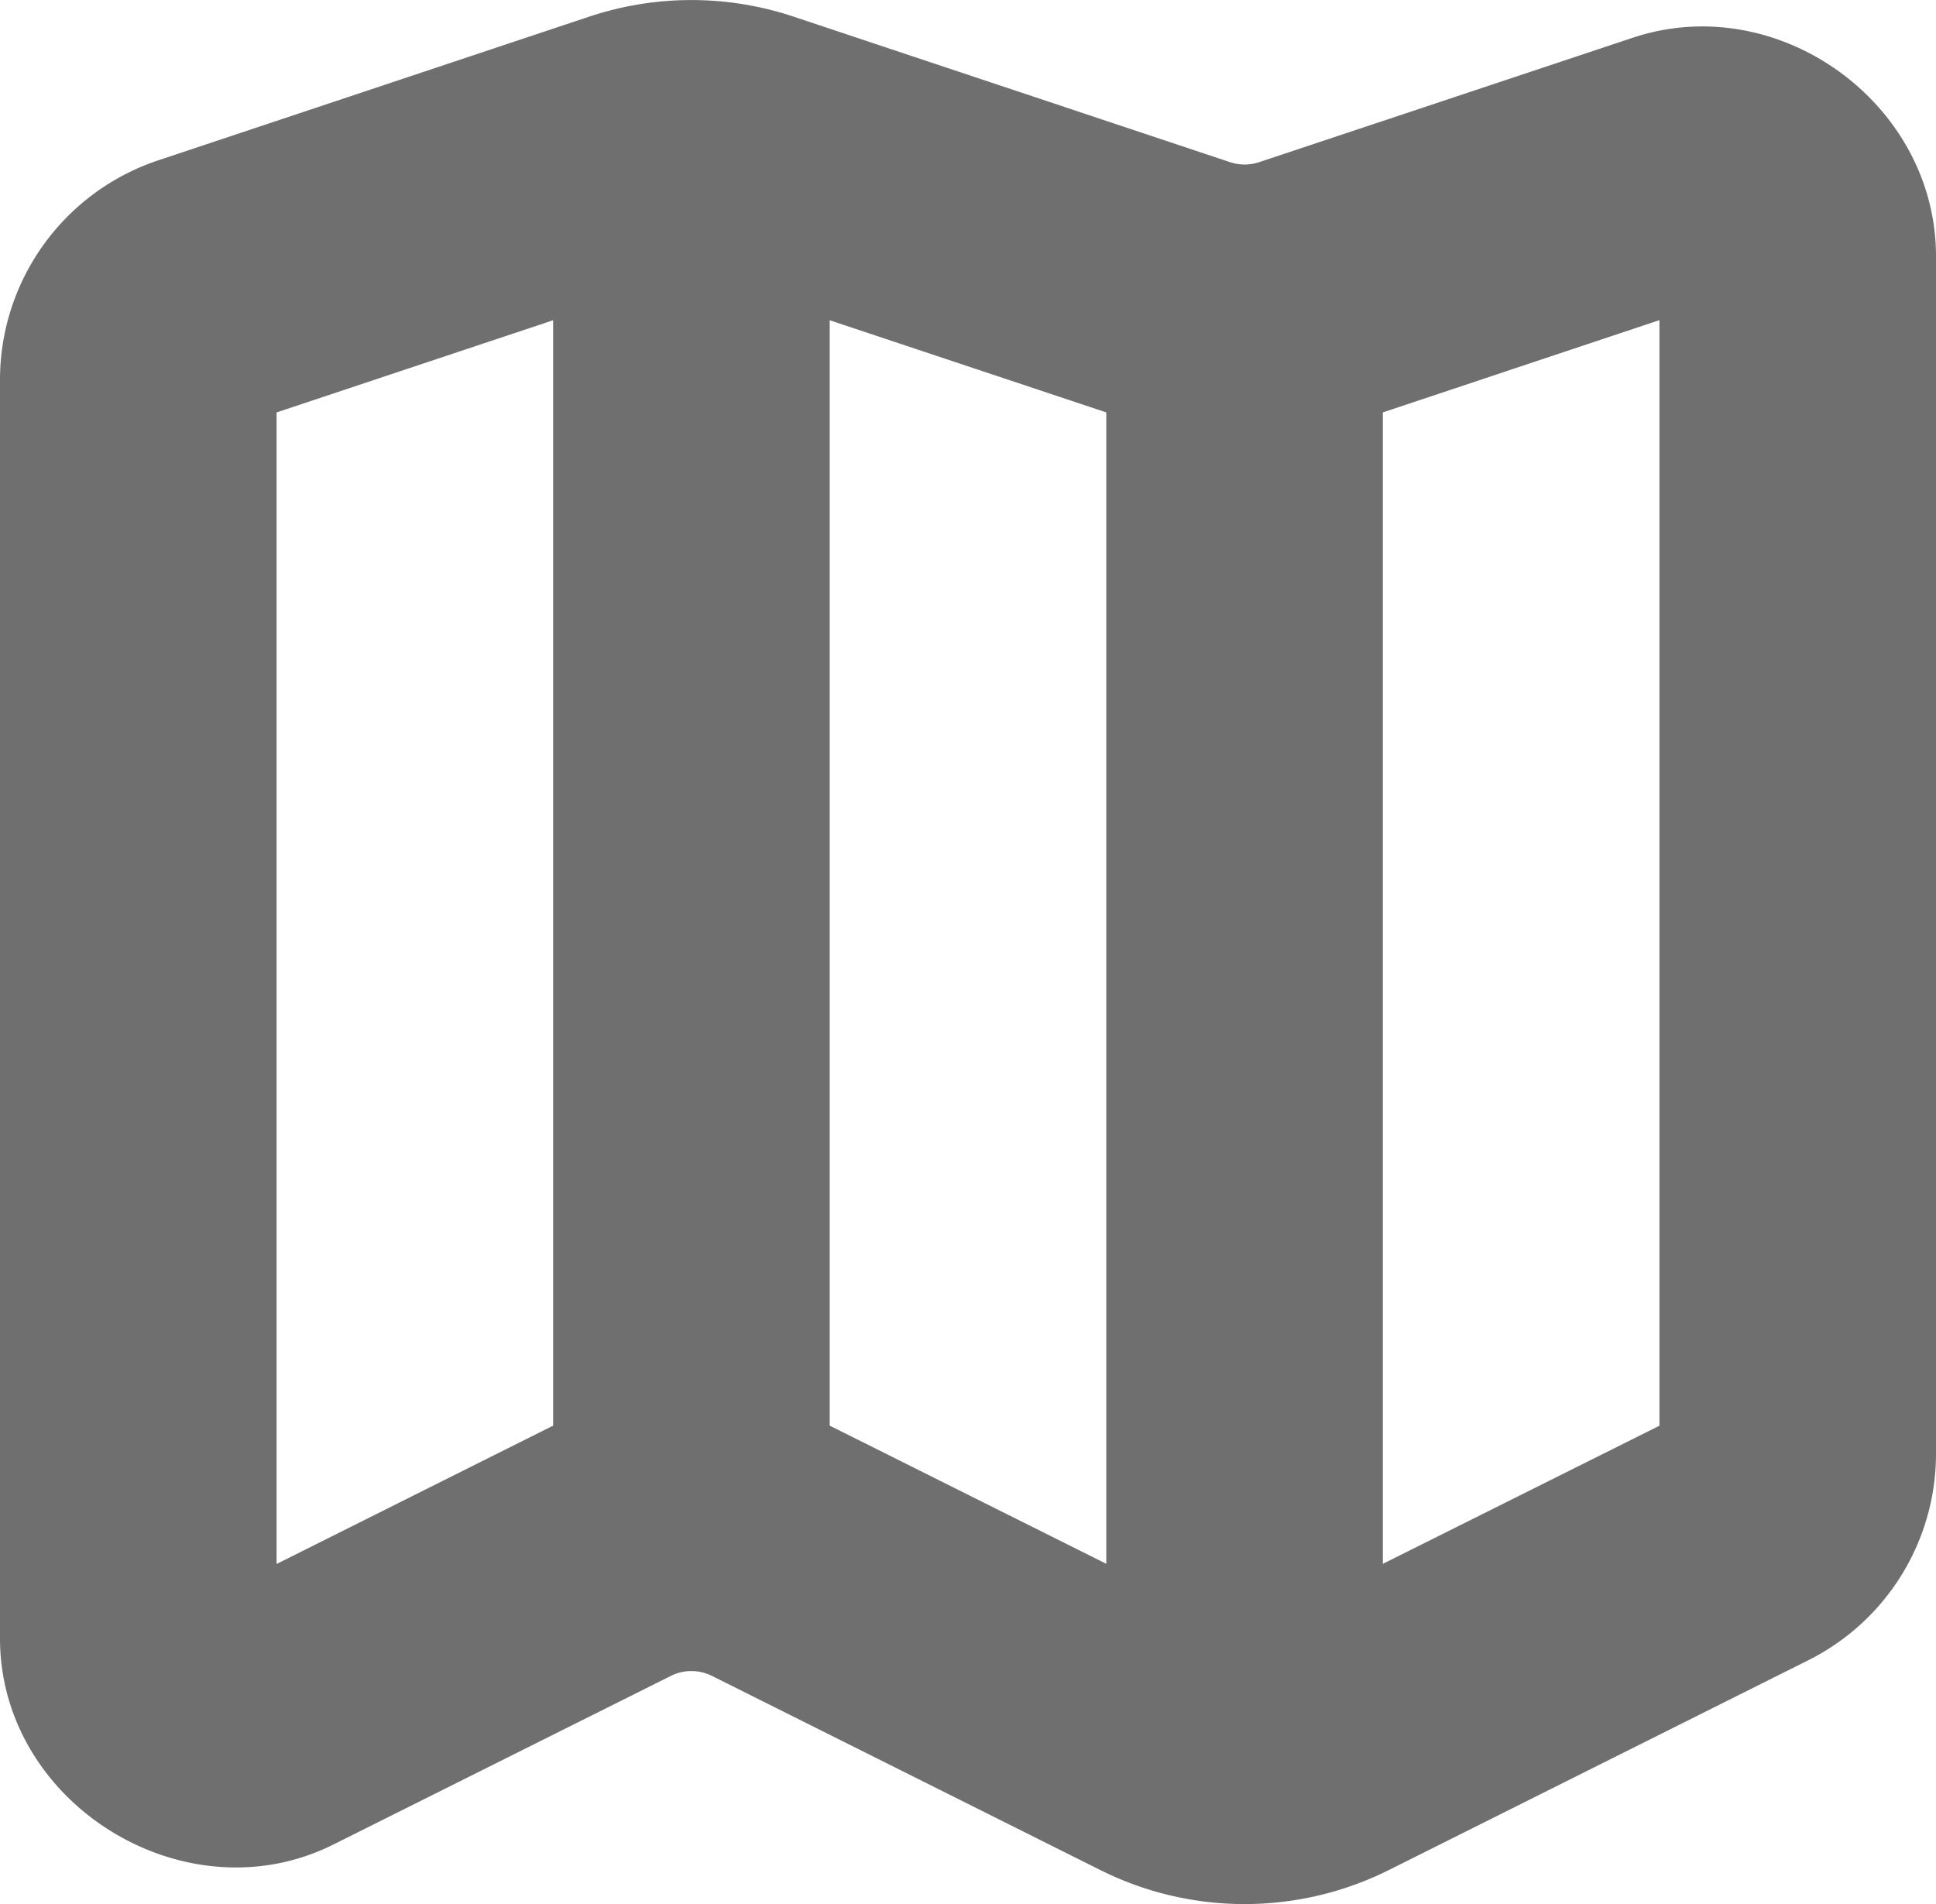 <svg width="700" height="688.535" viewBox="0 0 21 20.656" fill="none" xmlns="http://www.w3.org/2000/svg"><g fill="#6f6f6f"><path d="M6.393.18L1.709 1.742A2.51 2.51 0 000 4.113v13.662c0 1.796 2.011 3.038 3.617 2.235l3.658-1.828a.5.5 0 01.45 0l4.21 2.105a3.5 3.5 0 003.13 0l4.552-2.277A2.505 2.505 0 0021 15.775V2.78c0-1.662-1.714-2.897-3.291-2.37l-4.05 1.349a.499.499 0 01-.317 0L8.607.18a3.505 3.505 0 00-2.214 0zm.949 2.847a.5.5 0 01.316 0l4.735 1.578c.718.24 1.496.24 2.214 0L18 3.473v11.994l-4.277 2.136a.493.493 0 01-.446 0l-4.213-2.105a3.5 3.5 0 00-3.128 0L3 16.967V4.474z"/><path d="M13.5 1.892a1.5 1.5 0 00-1.5 1.5v15.5a1.5 1.5 0 001.5 1.5 1.5 1.5 0 001.5-1.5v-15.5a1.5 1.5 0 00-1.5-1.5zM7.5.892a1.5 1.5 0 00-1.5 1.5v14a1.5 1.5 0 001.5 1.5 1.5 1.5 0 001.5-1.5v-14a1.5 1.5 0 00-1.5-1.5z"/></g></svg>